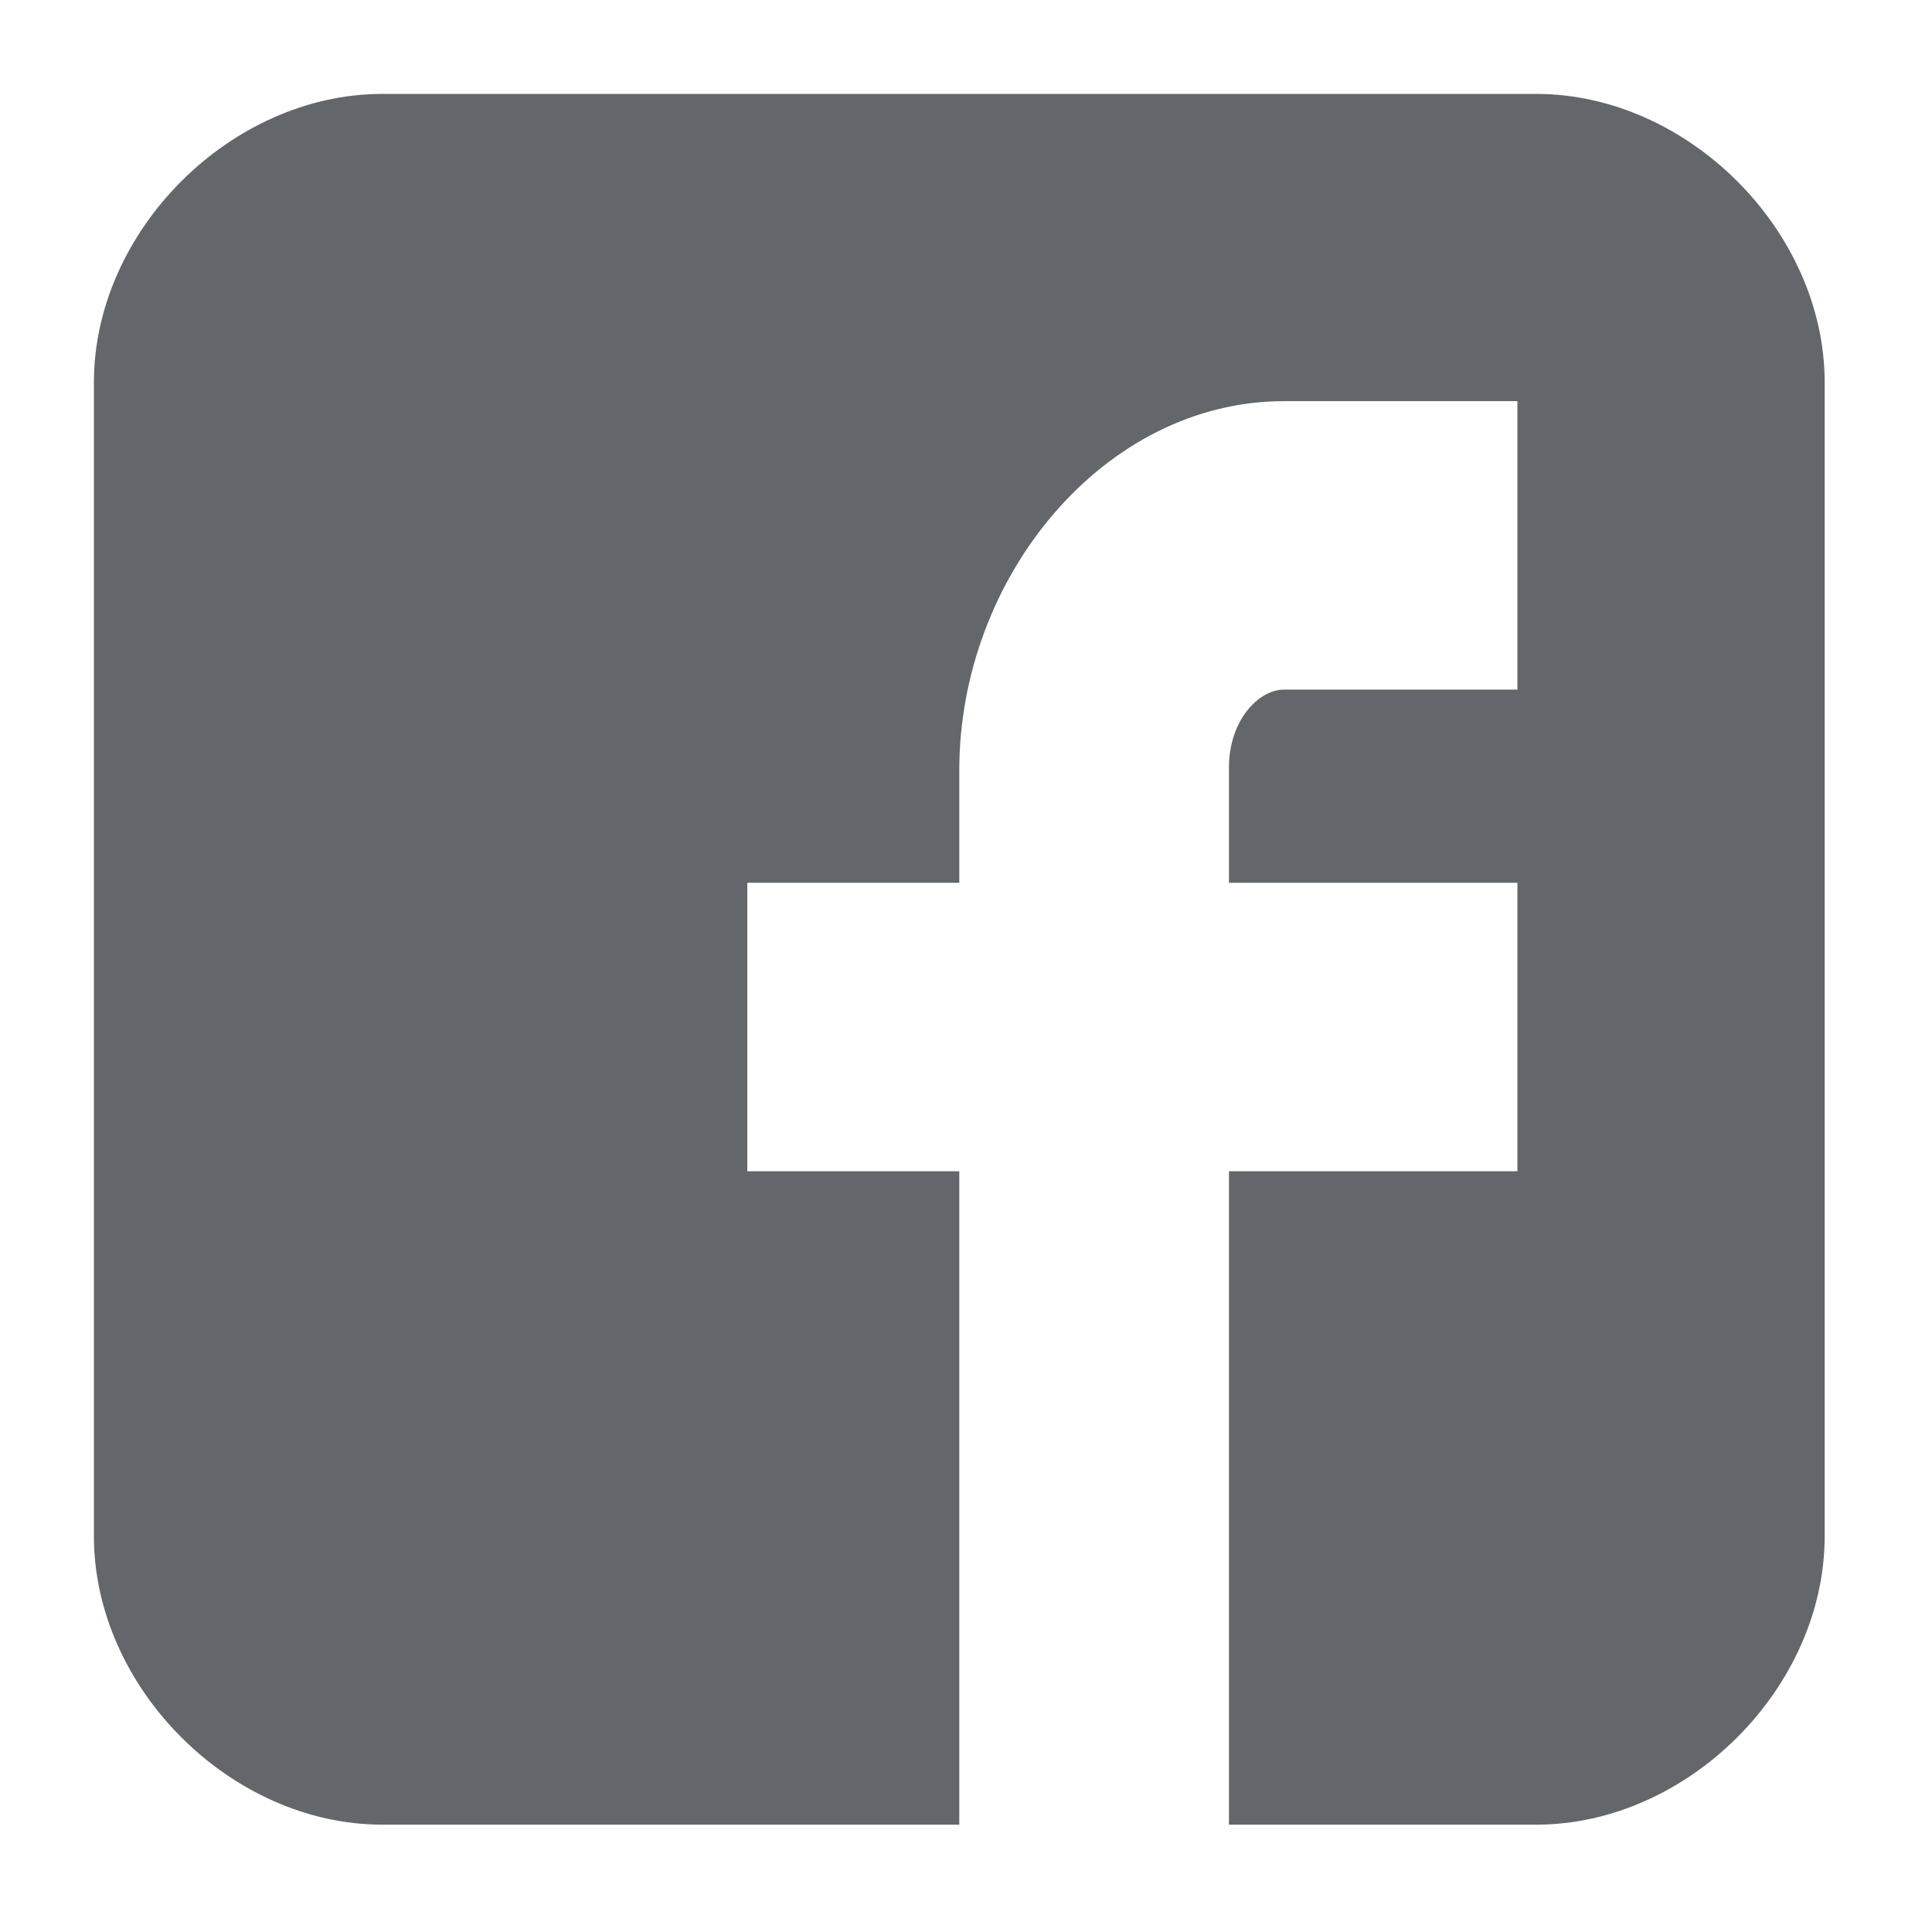 <?xml version="1.0" encoding="utf-8"?>
<svg xmlns="http://www.w3.org/2000/svg" xmlns:xlink="http://www.w3.org/1999/xlink" version="1.1" x="0px" y="0px" viewBox="0 0 144 144" style="enable-background:new 0 0 144 144;">
<style type="text/css">
	.st0{fill:#FFFFFF;}
	.st1{fill:#63666A;}
</style>
<g id="Layer_2">
	<rect x="0" class="st0" width="144" height="144"/>
</g>
<g id="Layer_1">
	<g>
		<g>
			<path id="Facebook__x28_alt_x29_" class="st1" d="M136,28.5C136,17.2,125.8,7,114.5,7h-86C17.2,7,7,17.2,7,28.5v86&#xA;				C7,125.8,17.2,136,28.5,136h43V87.3H55.7V65.8h15.8v-8.4c0-14.4,10.8-27.5,24.2-27.5h17.4v21.5H95.7c-1.9,0-4.1,2.3-4.1,5.8v8.6&#xA;				h21.5v21.5H91.6V136h22.9c11.3,0,21.5-10.2,21.5-21.5V28.5z"/>
		</g>
	</g>
</g>
</svg>